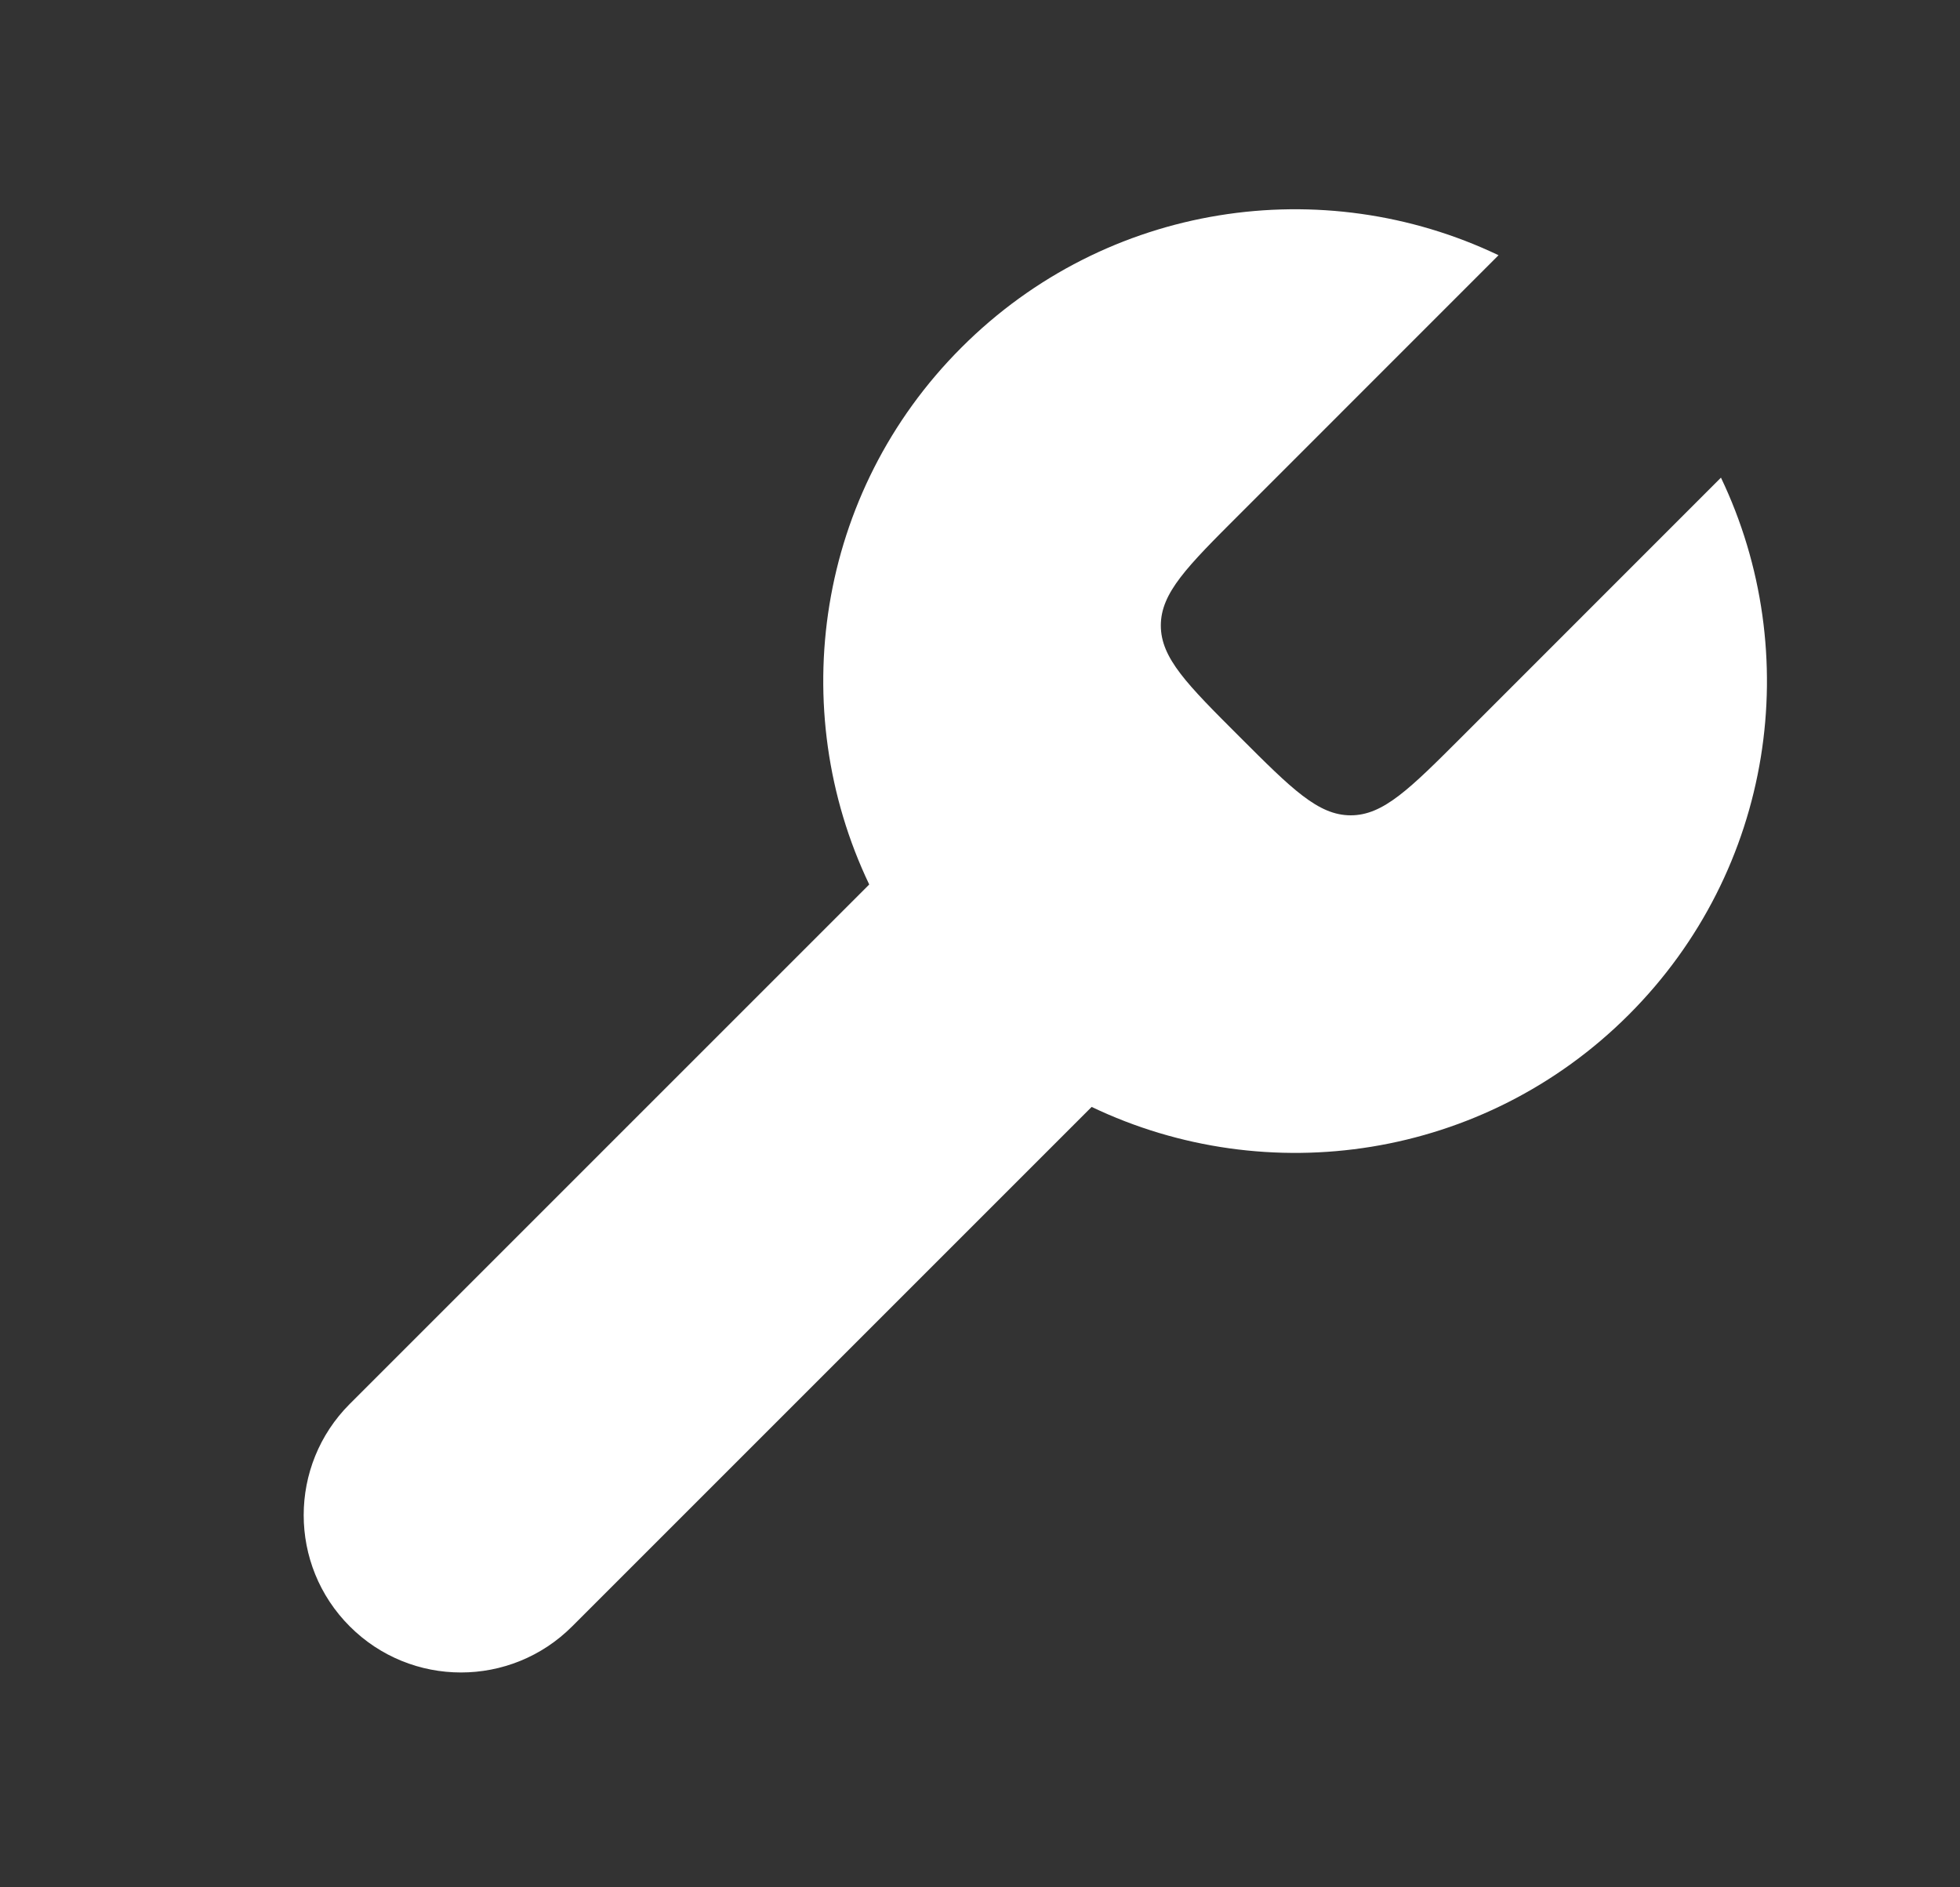 <svg width="27" height="26" viewBox="0 0 27 26" fill="none" xmlns="http://www.w3.org/2000/svg">
<rect x="0" y="0" width="27" height="26" fill="#333333" stroke="none"/>
<path d="M4.818 19.341C3.972 20.187 3.972 21.559 4.818 22.405C5.664 23.252 7.036 23.252 7.882 22.405L15.038 15.249C17.454 16.404 20.436 15.98 22.437 13.979C24.438 11.978 24.862 8.996 23.707 6.58L20.139 10.149C19.417 10.871 19.055 11.232 18.607 11.232C18.158 11.232 17.797 10.871 17.075 10.149C16.352 9.427 15.991 9.066 15.991 8.617C15.991 8.168 16.352 7.807 17.075 7.085L20.643 3.516C18.227 2.362 15.246 2.785 13.245 4.787C11.243 6.788 10.82 9.769 11.974 12.185L4.818 19.341Z" fill="white"/>
</svg>

